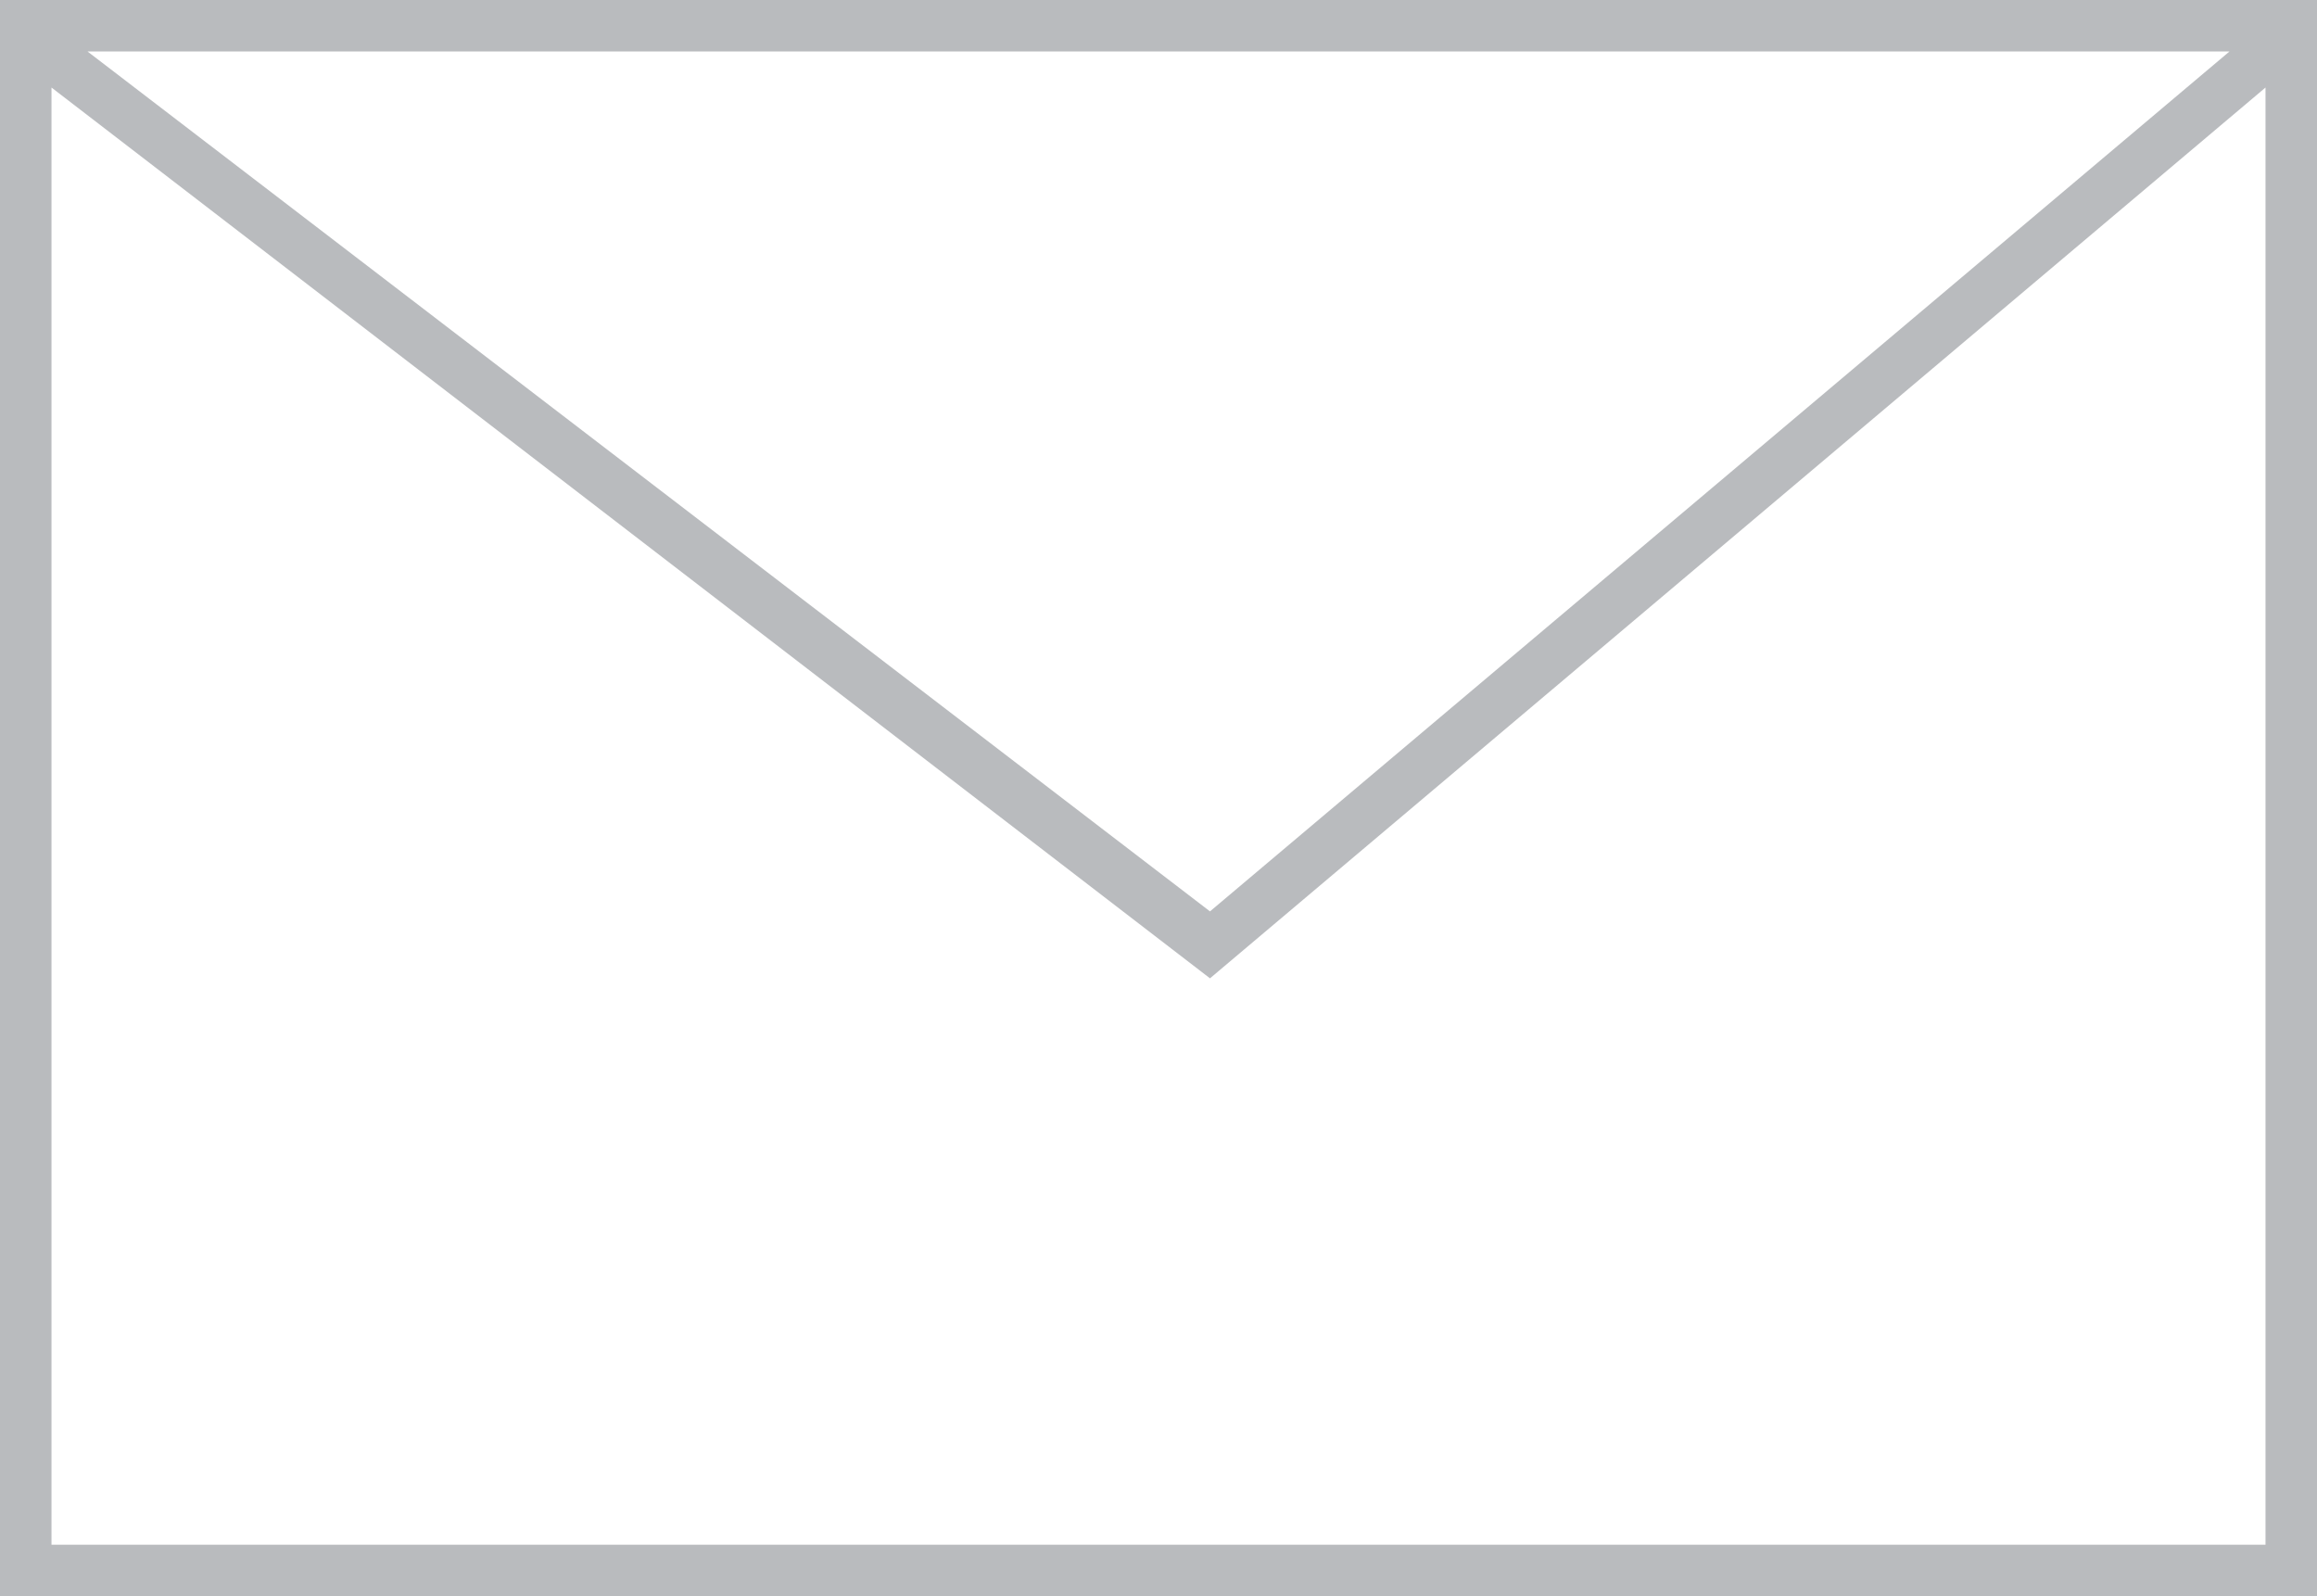<?xml version="1.0" encoding="UTF-8"?><svg id="Ebene_2" xmlns="http://www.w3.org/2000/svg" viewBox="0 0 45 31"><defs><style>.cls-1{fill:#b9bbbe;}</style></defs><g id="Ebene_1-2"><path class="cls-1" d="m0,0v31h45V0H0Zm43.3,1l-19.8,16.7L1.7,1h41.6ZM1,30V1.7l22.5,17.3L44,1.7v28.3H1Z"/></g></svg>